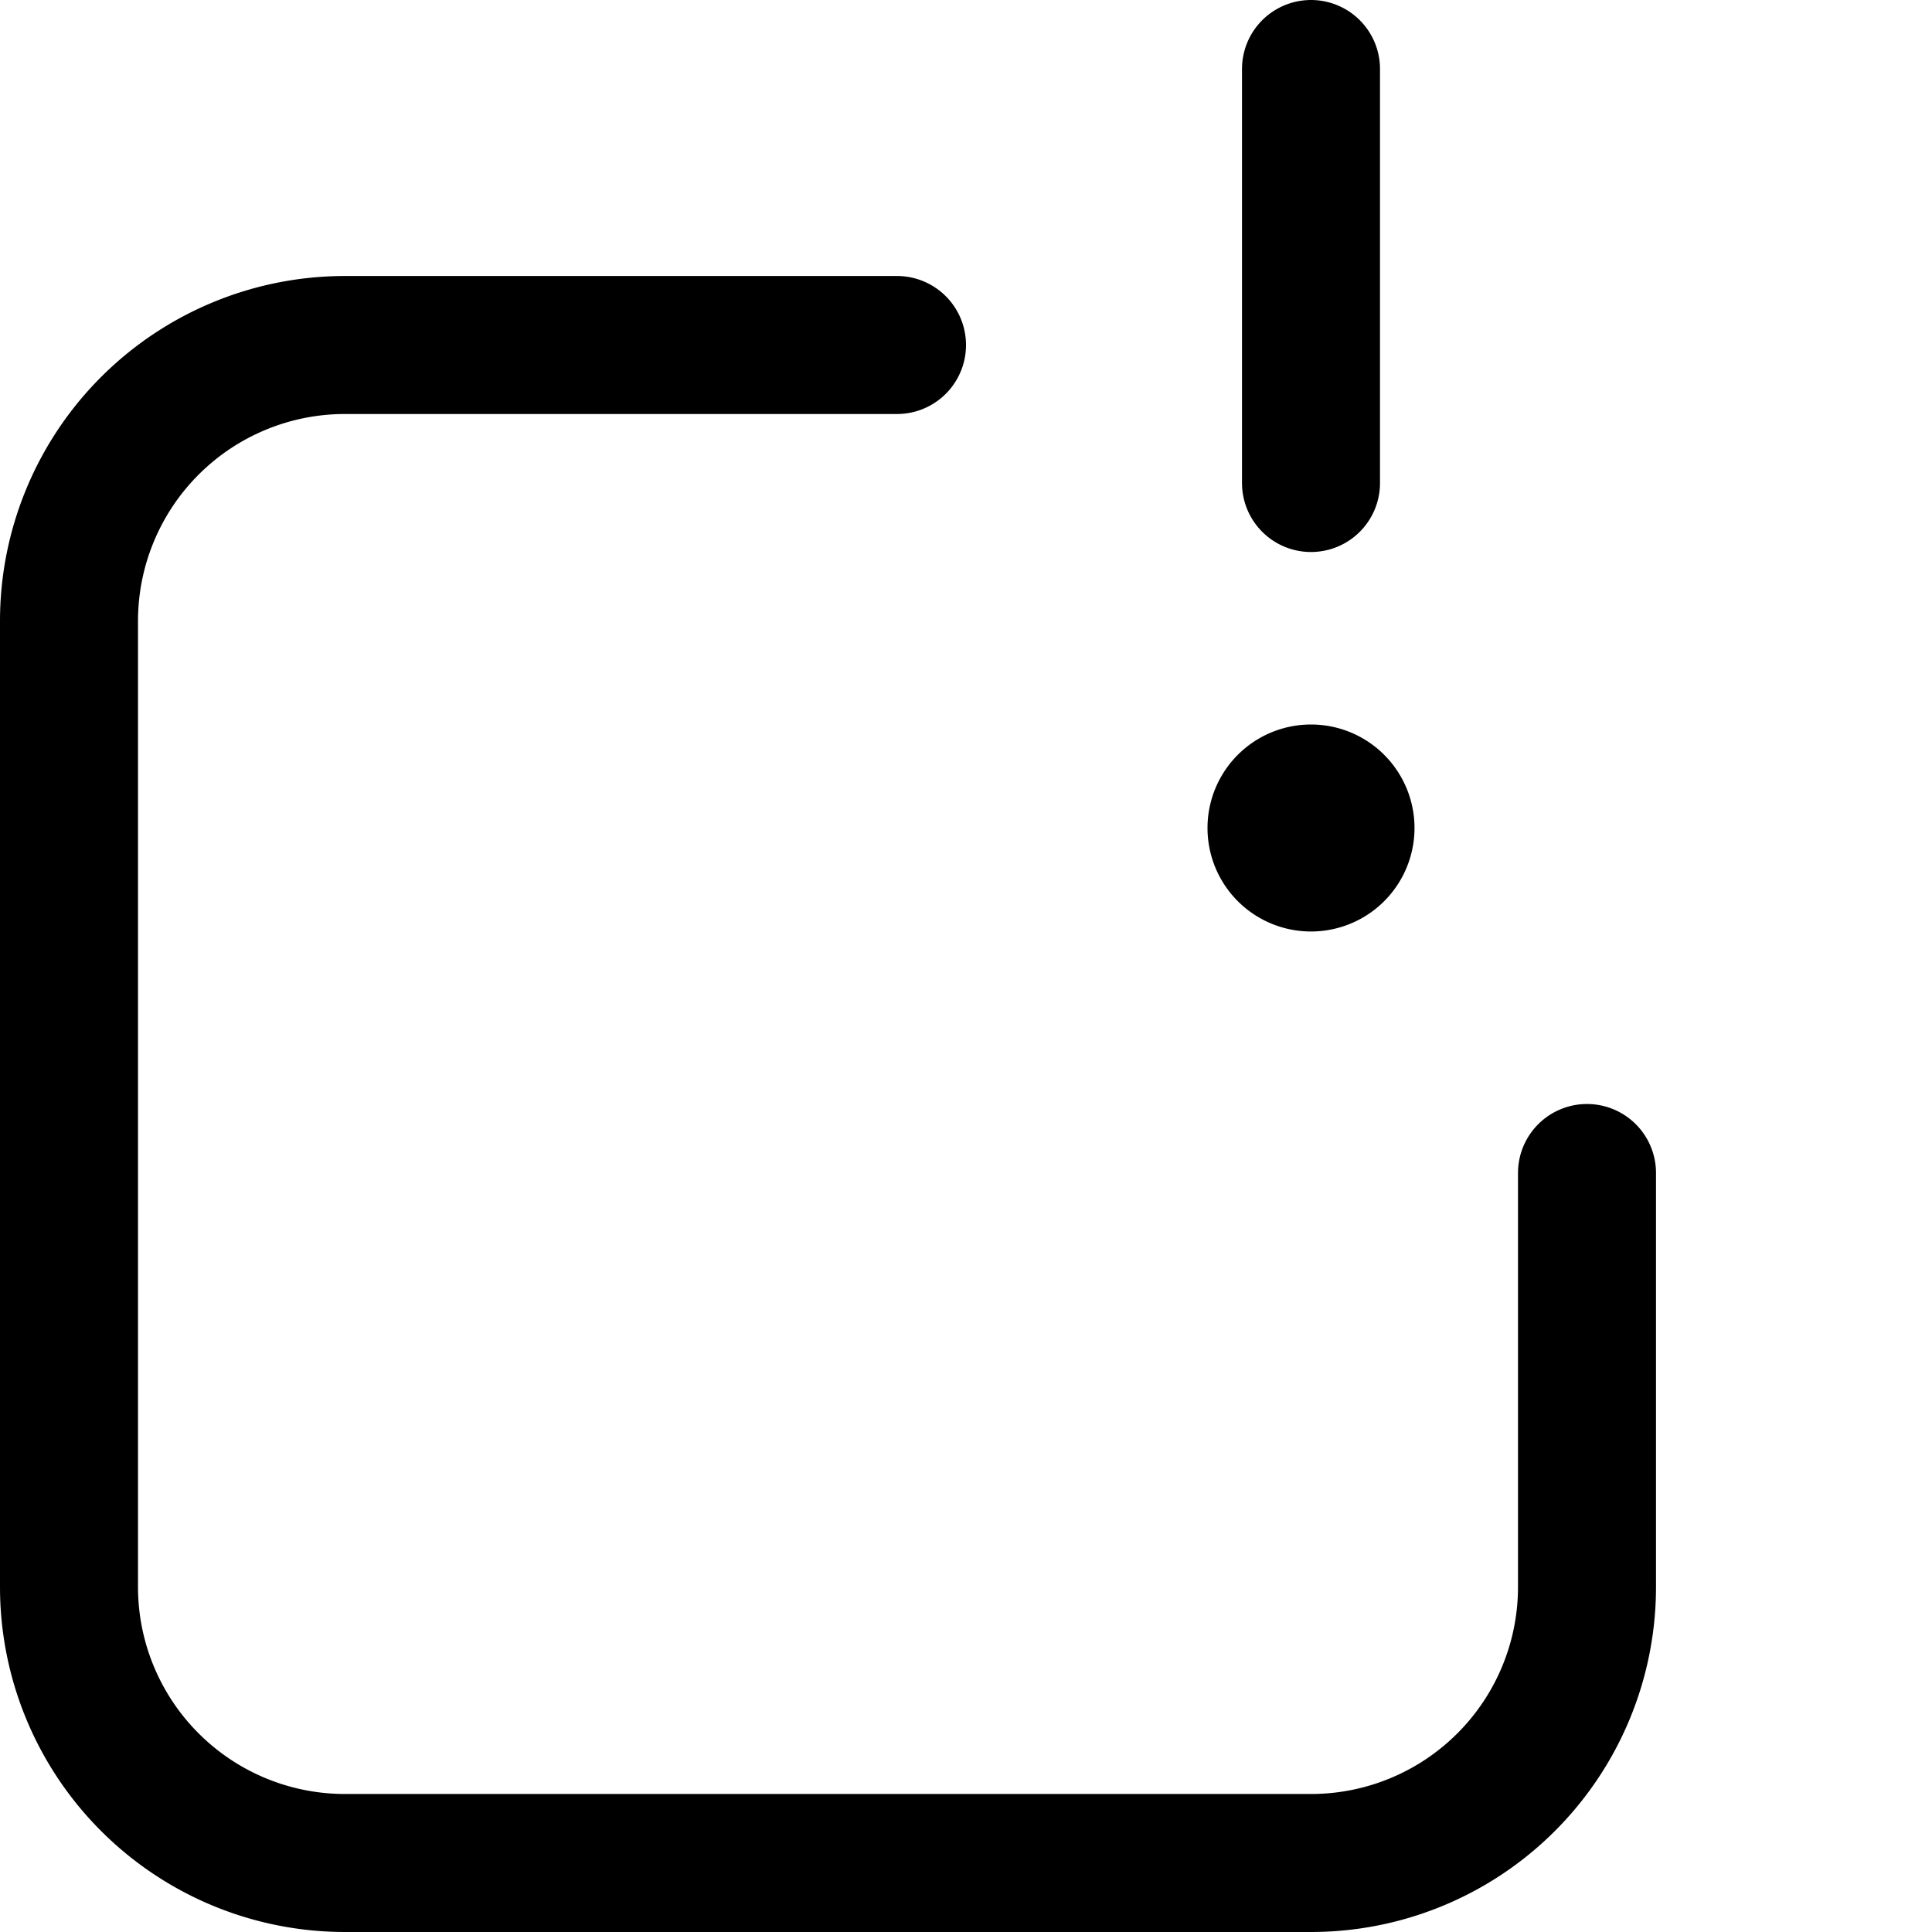 <?xml version="1.0" encoding="utf-8"?>
<!-- Generator: www.svgicons.com -->
<svg xmlns="http://www.w3.org/2000/svg" width="800" height="800" viewBox="0 0 14 14">
<g fill="none" stroke="currentColor" stroke-linecap="round" stroke-linejoin="round"><path d="M6.5 2.5h-4a2 2 0 0 0-2 2v7a2 2 0 0 0 2 2h7a2 2 0 0 0 2-2v-3m-2-8v3"/><path d="M9.5 6.25a.25.25 0 0 1 0-.5m0 .5a.25.25 0 0 0 0-.5"/></g>
</svg>